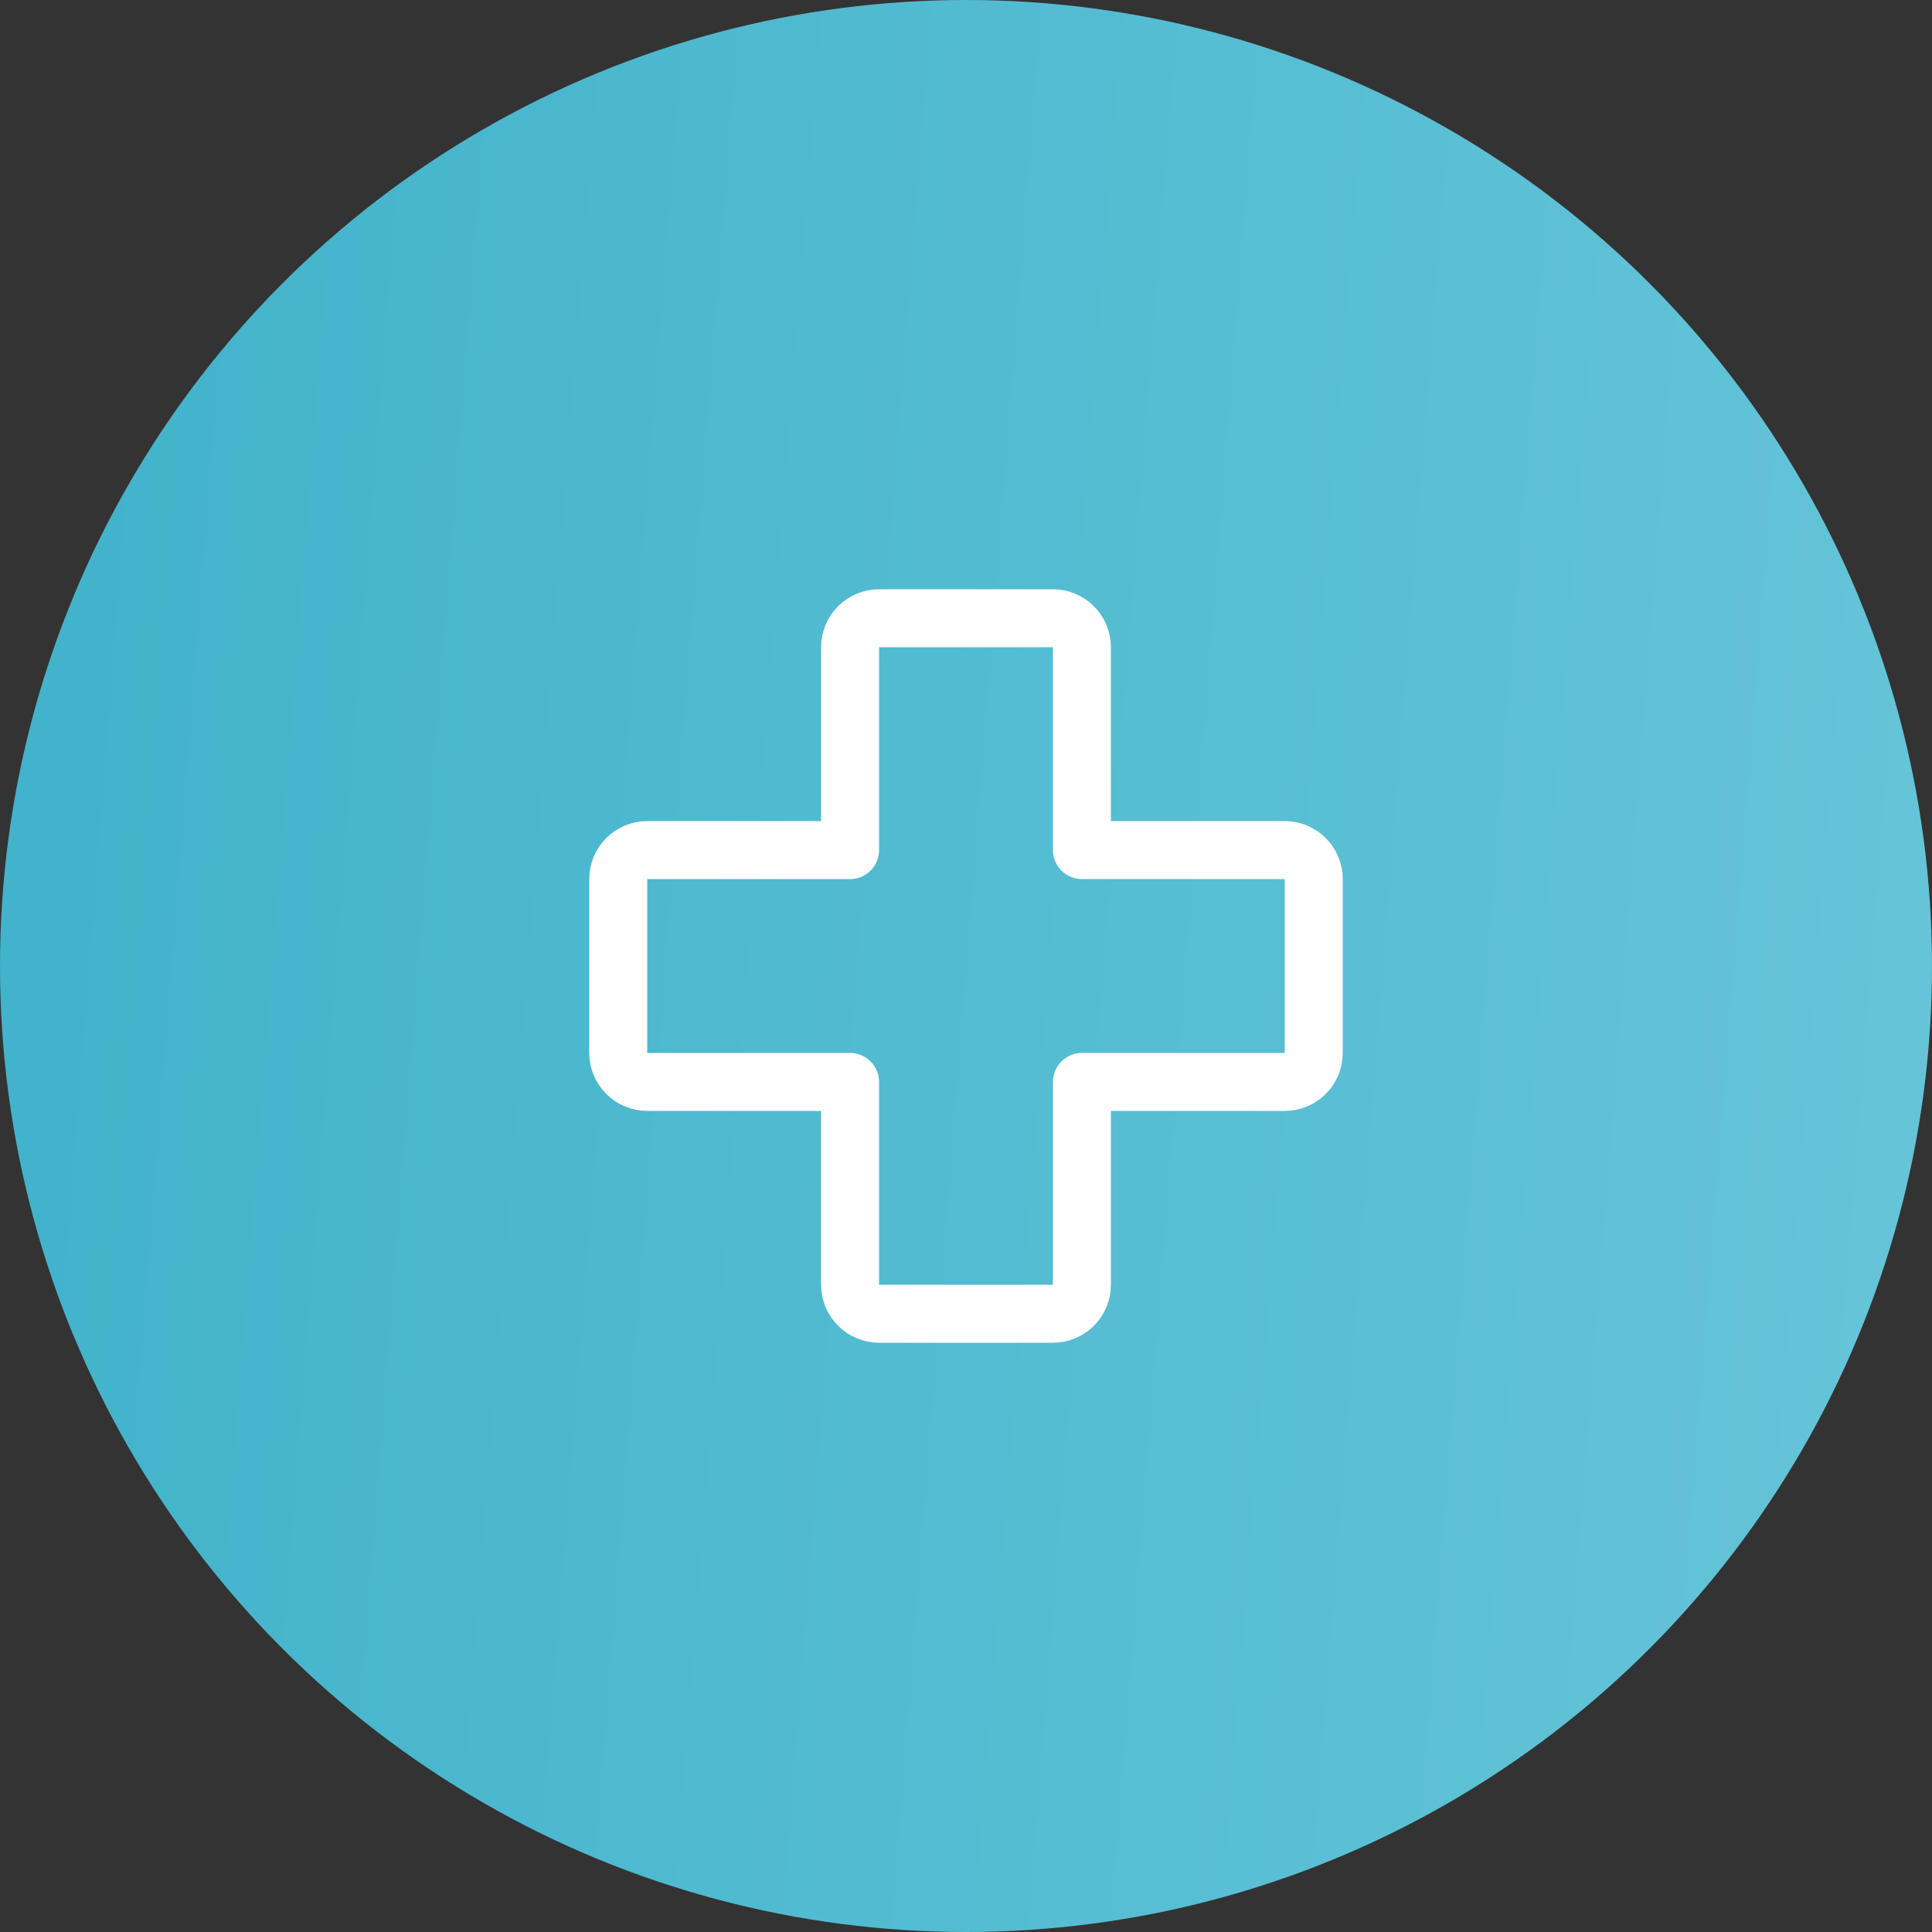 <?xml version="1.0" encoding="UTF-8"?> <svg xmlns="http://www.w3.org/2000/svg" width="50" height="50" viewBox="0 0 50 50" fill="none"><rect x="0" y="0" width="50" height="50" fill="#333333" stroke="none"/> <circle cx="25" cy="25" r="25" fill="url(#paint0_linear_814_1197)"></circle> <path d="M22 28H16.75C16.551 28 16.36 27.921 16.22 27.78C16.079 27.64 16 27.449 16 27.25V22.75C16 22.551 16.079 22.36 16.22 22.22C16.36 22.079 16.551 22 16.75 22H22V16.75C22 16.551 22.079 16.36 22.22 16.22C22.36 16.079 22.551 16 22.75 16H27.25C27.449 16 27.64 16.079 27.78 16.22C27.921 16.36 28 16.551 28 16.75V22H33.25C33.449 22 33.64 22.079 33.78 22.22C33.921 22.36 34 22.551 34 22.75V27.25C34 27.449 33.921 27.64 33.78 27.78C33.64 27.921 33.449 28 33.25 28H28V33.25C28 33.449 27.921 33.64 27.78 33.78C27.64 33.921 27.449 34 27.25 34H22.75C22.551 34 22.36 33.921 22.22 33.78C22.079 33.64 22 33.449 22 33.25V28Z" stroke="white" stroke-width="1.5" stroke-linecap="round" stroke-linejoin="round"></path> <defs> <linearGradient id="paint0_linear_814_1197" x1="0" y1="0" x2="53.603" y2="4.185" gradientUnits="userSpaceOnUse"> <stop stop-color="#40B2CA"></stop> <stop offset="1" stop-color="#66C5D9"></stop> </linearGradient> </defs> </svg> 